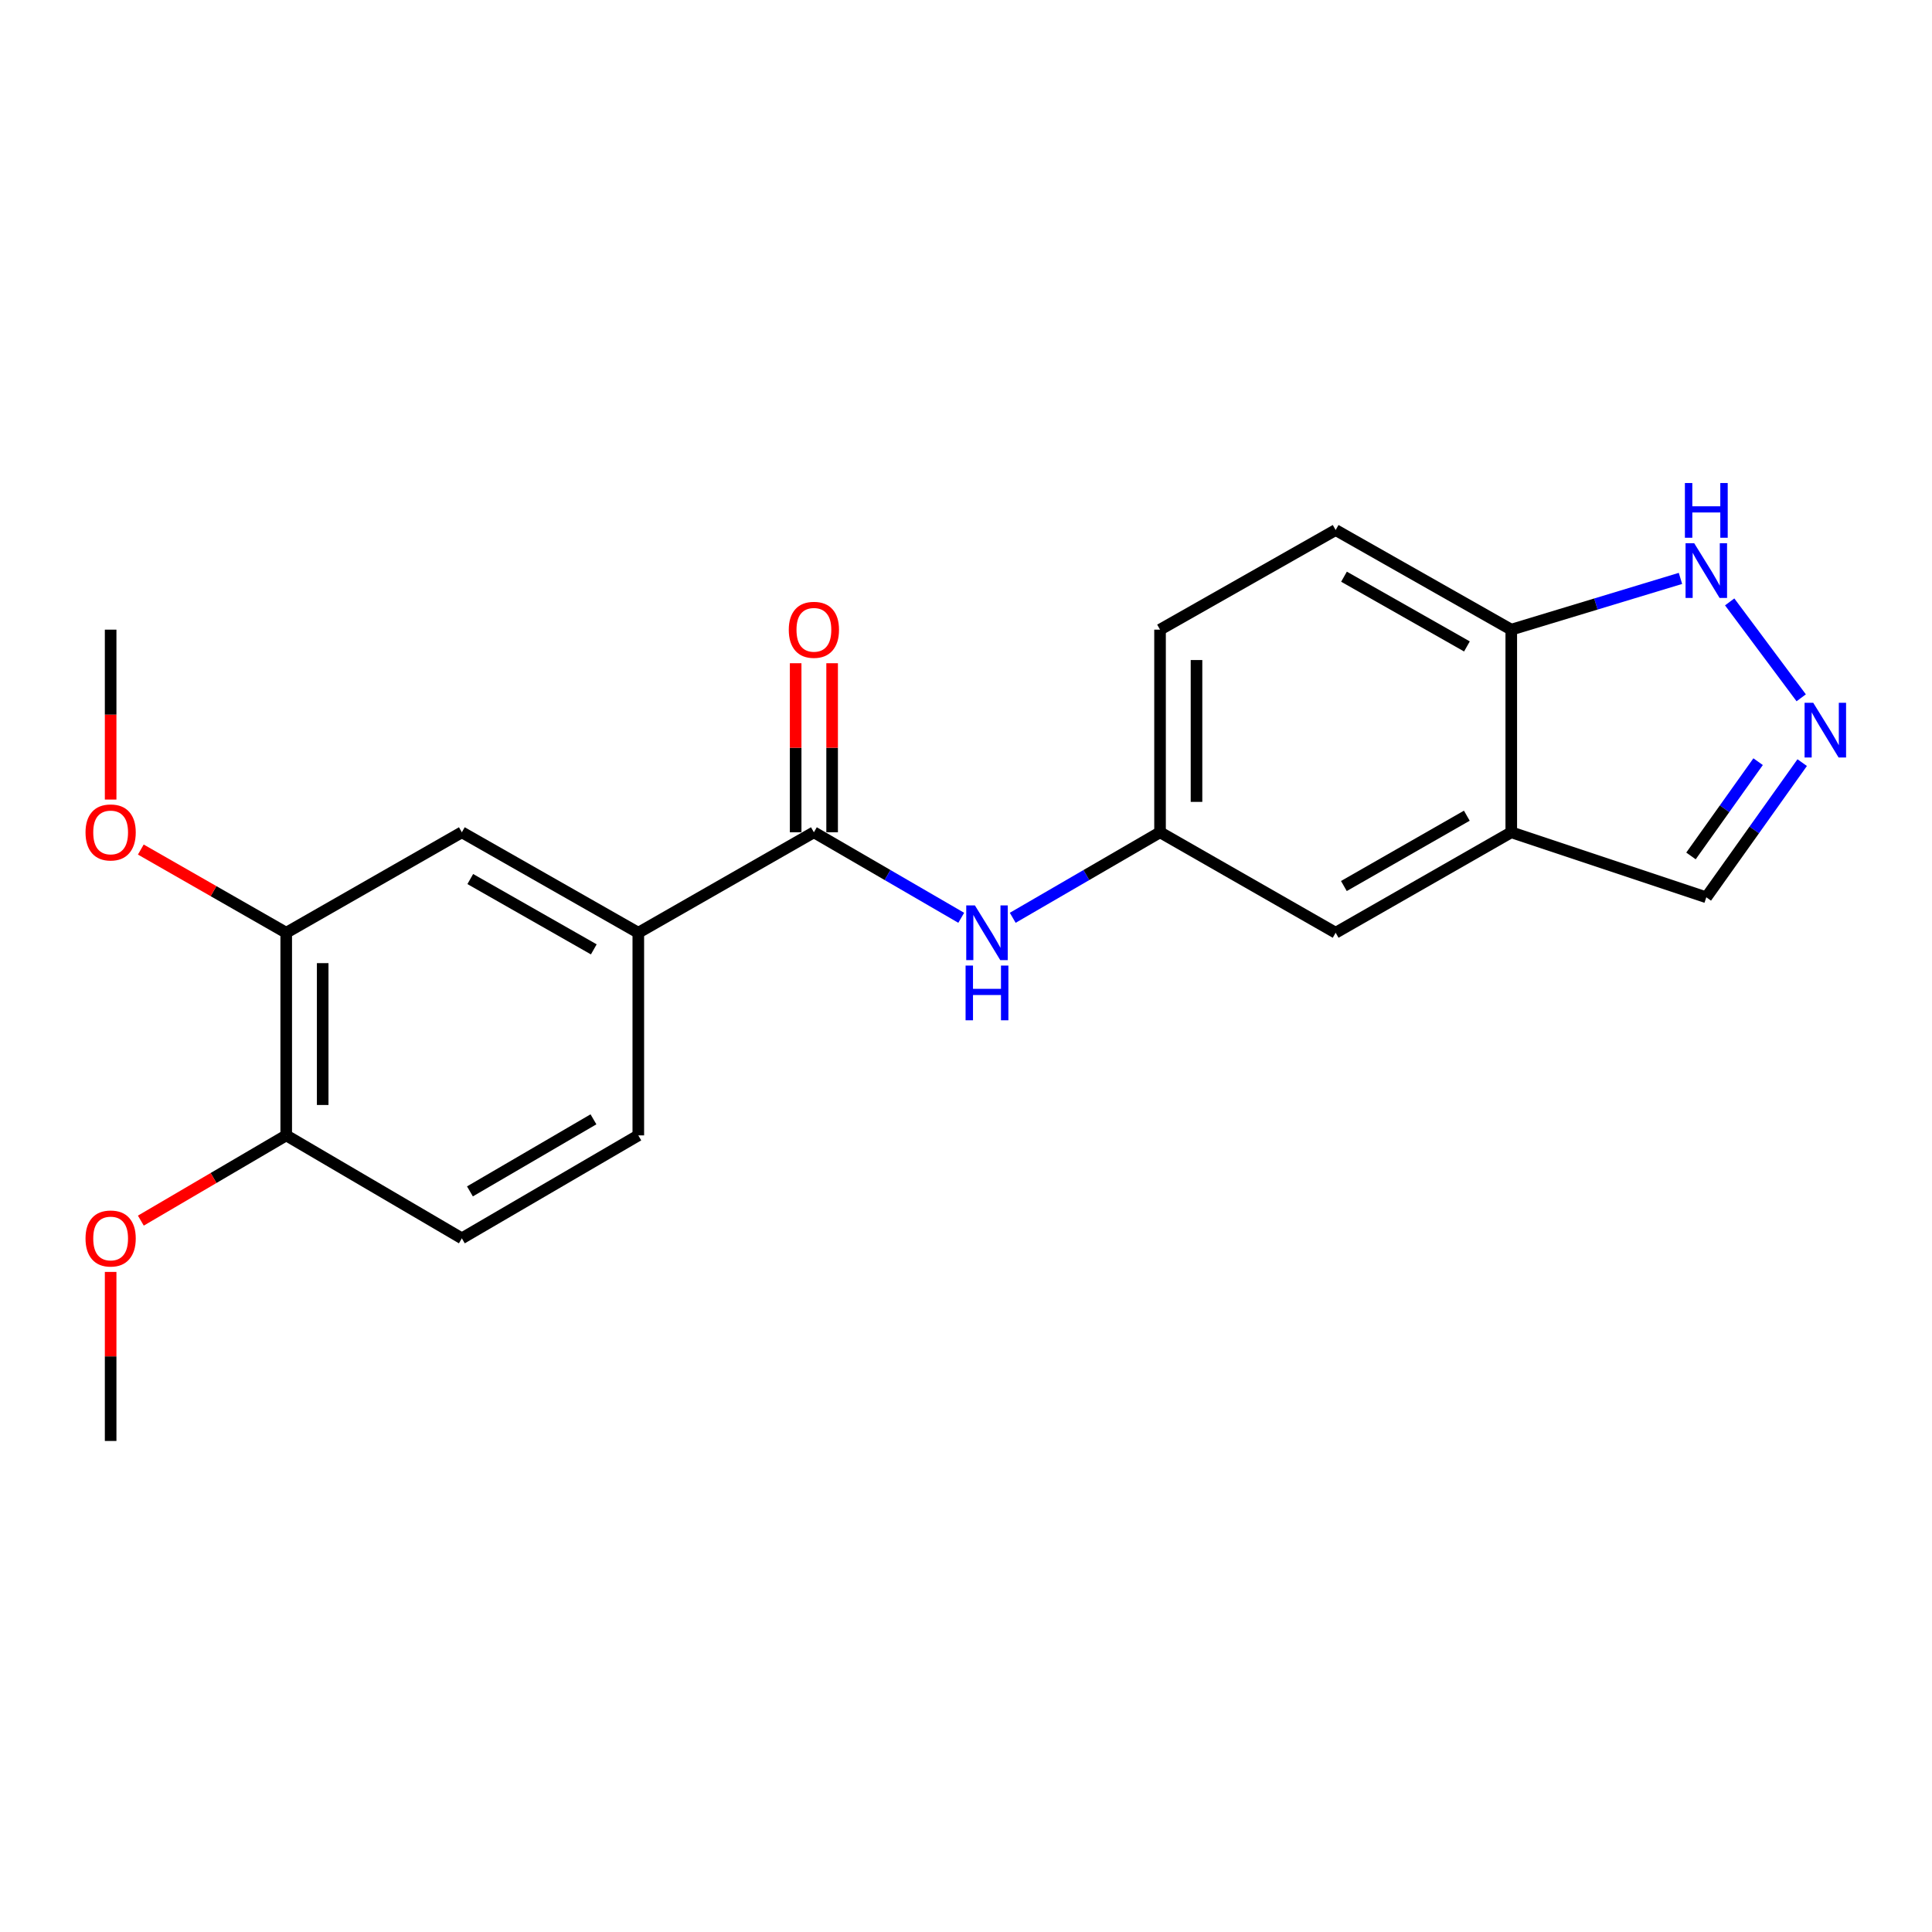 <?xml version='1.0' encoding='iso-8859-1'?>
<svg version='1.1' baseProfile='full'
              xmlns='http://www.w3.org/2000/svg'
                      xmlns:rdkit='http://www.rdkit.org/xml'
                      xmlns:xlink='http://www.w3.org/1999/xlink'
                  xml:space='preserve'
width='1000px' height='1000px' viewBox='0 0 1000 1000'>
<!-- END OF HEADER -->
<rect style='opacity:1.0;fill:#FFFFFF;stroke:none' width='1000' height='1000' x='0' y='0'> </rect>
<path class='bond-2' d='M 421.27,430.787 L 459.401,452.919' style='fill:none;fill-rule:evenodd;stroke:#000000;stroke-width:6px;stroke-linecap:butt;stroke-linejoin:miter;stroke-opacity:1' />
<path class='bond-2' d='M 459.401,452.919 L 497.533,475.051' style='fill:none;fill-rule:evenodd;stroke:#0000FF;stroke-width:6px;stroke-linecap:butt;stroke-linejoin:miter;stroke-opacity:1' />
<path class='bond-3' d='M 421.27,430.787 L 330.387,482.788' style='fill:none;fill-rule:evenodd;stroke:#000000;stroke-width:6px;stroke-linecap:butt;stroke-linejoin:miter;stroke-opacity:1' />
<path class='bond-12' d='M 430.707,430.787 L 430.707,387.038' style='fill:none;fill-rule:evenodd;stroke:#000000;stroke-width:6px;stroke-linecap:butt;stroke-linejoin:miter;stroke-opacity:1' />
<path class='bond-12' d='M 430.707,387.038 L 430.707,343.288' style='fill:none;fill-rule:evenodd;stroke:#FF0000;stroke-width:6px;stroke-linecap:butt;stroke-linejoin:miter;stroke-opacity:1' />
<path class='bond-12' d='M 411.832,430.787 L 411.832,387.038' style='fill:none;fill-rule:evenodd;stroke:#000000;stroke-width:6px;stroke-linecap:butt;stroke-linejoin:miter;stroke-opacity:1' />
<path class='bond-12' d='M 411.832,387.038 L 411.832,343.288' style='fill:none;fill-rule:evenodd;stroke:#FF0000;stroke-width:6px;stroke-linecap:butt;stroke-linejoin:miter;stroke-opacity:1' />
<path class='bond-0' d='M 932.814,394.732 L 907.998,429.585' style='fill:none;fill-rule:evenodd;stroke:#0000FF;stroke-width:6px;stroke-linecap:butt;stroke-linejoin:miter;stroke-opacity:1' />
<path class='bond-0' d='M 907.998,429.585 L 883.181,464.437' style='fill:none;fill-rule:evenodd;stroke:#000000;stroke-width:6px;stroke-linecap:butt;stroke-linejoin:miter;stroke-opacity:1' />
<path class='bond-0' d='M 909.994,394.24 L 892.622,418.637' style='fill:none;fill-rule:evenodd;stroke:#0000FF;stroke-width:6px;stroke-linecap:butt;stroke-linejoin:miter;stroke-opacity:1' />
<path class='bond-0' d='M 892.622,418.637 L 875.251,443.034' style='fill:none;fill-rule:evenodd;stroke:#000000;stroke-width:6px;stroke-linecap:butt;stroke-linejoin:miter;stroke-opacity:1' />
<path class='bond-23' d='M 932.303,361.181 L 895.276,311.542' style='fill:none;fill-rule:evenodd;stroke:#0000FF;stroke-width:6px;stroke-linecap:butt;stroke-linejoin:miter;stroke-opacity:1' />
<path class='bond-1' d='M 782.232,430.787 L 691.328,482.788' style='fill:none;fill-rule:evenodd;stroke:#000000;stroke-width:6px;stroke-linecap:butt;stroke-linejoin:miter;stroke-opacity:1' />
<path class='bond-1' d='M 759.224,422.204 L 695.592,458.604' style='fill:none;fill-rule:evenodd;stroke:#000000;stroke-width:6px;stroke-linecap:butt;stroke-linejoin:miter;stroke-opacity:1' />
<path class='bond-10' d='M 782.232,430.787 L 883.181,464.437' style='fill:none;fill-rule:evenodd;stroke:#000000;stroke-width:6px;stroke-linecap:butt;stroke-linejoin:miter;stroke-opacity:1' />
<path class='bond-22' d='M 782.232,430.787 L 782.232,325.906' style='fill:none;fill-rule:evenodd;stroke:#000000;stroke-width:6px;stroke-linecap:butt;stroke-linejoin:miter;stroke-opacity:1' />
<path class='bond-8' d='M 524.192,475.05 L 562.313,452.919' style='fill:none;fill-rule:evenodd;stroke:#0000FF;stroke-width:6px;stroke-linecap:butt;stroke-linejoin:miter;stroke-opacity:1' />
<path class='bond-8' d='M 562.313,452.919 L 600.435,430.787' style='fill:none;fill-rule:evenodd;stroke:#000000;stroke-width:6px;stroke-linecap:butt;stroke-linejoin:miter;stroke-opacity:1' />
<path class='bond-6' d='M 330.387,482.788 L 239.053,430.787' style='fill:none;fill-rule:evenodd;stroke:#000000;stroke-width:6px;stroke-linecap:butt;stroke-linejoin:miter;stroke-opacity:1' />
<path class='bond-6' d='M 307.348,491.391 L 243.414,454.99' style='fill:none;fill-rule:evenodd;stroke:#000000;stroke-width:6px;stroke-linecap:butt;stroke-linejoin:miter;stroke-opacity:1' />
<path class='bond-13' d='M 330.387,482.788 L 330.387,587.67' style='fill:none;fill-rule:evenodd;stroke:#000000;stroke-width:6px;stroke-linecap:butt;stroke-linejoin:miter;stroke-opacity:1' />
<path class='bond-4' d='M 869.804,299.38 L 826.018,312.643' style='fill:none;fill-rule:evenodd;stroke:#0000FF;stroke-width:6px;stroke-linecap:butt;stroke-linejoin:miter;stroke-opacity:1' />
<path class='bond-4' d='M 826.018,312.643 L 782.232,325.906' style='fill:none;fill-rule:evenodd;stroke:#000000;stroke-width:6px;stroke-linecap:butt;stroke-linejoin:miter;stroke-opacity:1' />
<path class='bond-5' d='M 782.232,325.906 L 691.328,274.346' style='fill:none;fill-rule:evenodd;stroke:#000000;stroke-width:6px;stroke-linecap:butt;stroke-linejoin:miter;stroke-opacity:1' />
<path class='bond-5' d='M 759.284,334.59 L 695.652,298.498' style='fill:none;fill-rule:evenodd;stroke:#000000;stroke-width:6px;stroke-linecap:butt;stroke-linejoin:miter;stroke-opacity:1' />
<path class='bond-7' d='M 239.053,430.787 L 148.149,482.788' style='fill:none;fill-rule:evenodd;stroke:#000000;stroke-width:6px;stroke-linecap:butt;stroke-linejoin:miter;stroke-opacity:1' />
<path class='bond-17' d='M 148.149,482.788 L 110.517,461.256' style='fill:none;fill-rule:evenodd;stroke:#000000;stroke-width:6px;stroke-linecap:butt;stroke-linejoin:miter;stroke-opacity:1' />
<path class='bond-17' d='M 110.517,461.256 L 72.884,439.723' style='fill:none;fill-rule:evenodd;stroke:#FF0000;stroke-width:6px;stroke-linecap:butt;stroke-linejoin:miter;stroke-opacity:1' />
<path class='bond-21' d='M 148.149,482.788 L 148.149,587.67' style='fill:none;fill-rule:evenodd;stroke:#000000;stroke-width:6px;stroke-linecap:butt;stroke-linejoin:miter;stroke-opacity:1' />
<path class='bond-21' d='M 167.024,498.52 L 167.024,571.937' style='fill:none;fill-rule:evenodd;stroke:#000000;stroke-width:6px;stroke-linecap:butt;stroke-linejoin:miter;stroke-opacity:1' />
<path class='bond-9' d='M 600.435,430.787 L 691.328,482.788' style='fill:none;fill-rule:evenodd;stroke:#000000;stroke-width:6px;stroke-linecap:butt;stroke-linejoin:miter;stroke-opacity:1' />
<path class='bond-16' d='M 600.435,430.787 L 600.435,325.906' style='fill:none;fill-rule:evenodd;stroke:#000000;stroke-width:6px;stroke-linecap:butt;stroke-linejoin:miter;stroke-opacity:1' />
<path class='bond-16' d='M 619.31,415.055 L 619.31,341.638' style='fill:none;fill-rule:evenodd;stroke:#000000;stroke-width:6px;stroke-linecap:butt;stroke-linejoin:miter;stroke-opacity:1' />
<path class='bond-11' d='M 148.149,587.67 L 239.053,640.96' style='fill:none;fill-rule:evenodd;stroke:#000000;stroke-width:6px;stroke-linecap:butt;stroke-linejoin:miter;stroke-opacity:1' />
<path class='bond-18' d='M 148.149,587.67 L 110.525,609.731' style='fill:none;fill-rule:evenodd;stroke:#000000;stroke-width:6px;stroke-linecap:butt;stroke-linejoin:miter;stroke-opacity:1' />
<path class='bond-18' d='M 110.525,609.731 L 72.9,631.793' style='fill:none;fill-rule:evenodd;stroke:#FF0000;stroke-width:6px;stroke-linecap:butt;stroke-linejoin:miter;stroke-opacity:1' />
<path class='bond-14' d='M 330.387,587.67 L 239.053,640.96' style='fill:none;fill-rule:evenodd;stroke:#000000;stroke-width:6px;stroke-linecap:butt;stroke-linejoin:miter;stroke-opacity:1' />
<path class='bond-14' d='M 307.174,579.36 L 243.241,616.664' style='fill:none;fill-rule:evenodd;stroke:#000000;stroke-width:6px;stroke-linecap:butt;stroke-linejoin:miter;stroke-opacity:1' />
<path class='bond-15' d='M 691.328,274.346 L 600.435,325.906' style='fill:none;fill-rule:evenodd;stroke:#000000;stroke-width:6px;stroke-linecap:butt;stroke-linejoin:miter;stroke-opacity:1' />
<path class='bond-19' d='M 57.266,413.845 L 57.266,369.876' style='fill:none;fill-rule:evenodd;stroke:#FF0000;stroke-width:6px;stroke-linecap:butt;stroke-linejoin:miter;stroke-opacity:1' />
<path class='bond-19' d='M 57.266,369.876 L 57.266,325.906' style='fill:none;fill-rule:evenodd;stroke:#000000;stroke-width:6px;stroke-linecap:butt;stroke-linejoin:miter;stroke-opacity:1' />
<path class='bond-20' d='M 57.266,658.342 L 57.266,702.092' style='fill:none;fill-rule:evenodd;stroke:#FF0000;stroke-width:6px;stroke-linecap:butt;stroke-linejoin:miter;stroke-opacity:1' />
<path class='bond-20' d='M 57.266,702.092 L 57.266,745.842' style='fill:none;fill-rule:evenodd;stroke:#000000;stroke-width:6px;stroke-linecap:butt;stroke-linejoin:miter;stroke-opacity:1' />
<path  class='atom-1' d='M 938.527 363.757
L 947.807 378.757
Q 948.727 380.237, 950.207 382.917
Q 951.687 385.597, 951.767 385.757
L 951.767 363.757
L 955.527 363.757
L 955.527 392.077
L 951.647 392.077
L 941.687 375.677
Q 940.527 373.757, 939.287 371.557
Q 938.087 369.357, 937.727 368.677
L 937.727 392.077
L 934.047 392.077
L 934.047 363.757
L 938.527 363.757
' fill='#0000FF'/>
<path  class='atom-3' d='M 504.603 468.628
L 513.883 483.628
Q 514.803 485.108, 516.283 487.788
Q 517.763 490.468, 517.843 490.628
L 517.843 468.628
L 521.603 468.628
L 521.603 496.948
L 517.723 496.948
L 507.763 480.548
Q 506.603 478.628, 505.363 476.428
Q 504.163 474.228, 503.803 473.548
L 503.803 496.948
L 500.123 496.948
L 500.123 468.628
L 504.603 468.628
' fill='#0000FF'/>
<path  class='atom-3' d='M 499.783 499.78
L 503.623 499.78
L 503.623 511.82
L 518.103 511.82
L 518.103 499.78
L 521.943 499.78
L 521.943 528.1
L 518.103 528.1
L 518.103 515.02
L 503.623 515.02
L 503.623 528.1
L 499.783 528.1
L 499.783 499.78
' fill='#0000FF'/>
<path  class='atom-5' d='M 876.921 281.168
L 886.201 296.168
Q 887.121 297.648, 888.601 300.328
Q 890.081 303.008, 890.161 303.168
L 890.161 281.168
L 893.921 281.168
L 893.921 309.488
L 890.041 309.488
L 880.081 293.088
Q 878.921 291.168, 877.681 288.968
Q 876.481 286.768, 876.121 286.088
L 876.121 309.488
L 872.441 309.488
L 872.441 281.168
L 876.921 281.168
' fill='#0000FF'/>
<path  class='atom-5' d='M 872.101 250.016
L 875.941 250.016
L 875.941 262.056
L 890.421 262.056
L 890.421 250.016
L 894.261 250.016
L 894.261 278.336
L 890.421 278.336
L 890.421 265.256
L 875.941 265.256
L 875.941 278.336
L 872.101 278.336
L 872.101 250.016
' fill='#0000FF'/>
<path  class='atom-13' d='M 408.27 325.986
Q 408.27 319.186, 411.63 315.386
Q 414.99 311.586, 421.27 311.586
Q 427.55 311.586, 430.91 315.386
Q 434.27 319.186, 434.27 325.986
Q 434.27 332.866, 430.87 336.786
Q 427.47 340.666, 421.27 340.666
Q 415.03 340.666, 411.63 336.786
Q 408.27 332.906, 408.27 325.986
M 421.27 337.466
Q 425.59 337.466, 427.91 334.586
Q 430.27 331.666, 430.27 325.986
Q 430.27 320.426, 427.91 317.626
Q 425.59 314.786, 421.27 314.786
Q 416.95 314.786, 414.59 317.586
Q 412.27 320.386, 412.27 325.986
Q 412.27 331.706, 414.59 334.586
Q 416.95 337.466, 421.27 337.466
' fill='#FF0000'/>
<path  class='atom-18' d='M 44.266 430.867
Q 44.266 424.067, 47.626 420.267
Q 50.986 416.467, 57.266 416.467
Q 63.546 416.467, 66.906 420.267
Q 70.266 424.067, 70.266 430.867
Q 70.266 437.747, 66.866 441.667
Q 63.466 445.547, 57.266 445.547
Q 51.026 445.547, 47.626 441.667
Q 44.266 437.787, 44.266 430.867
M 57.266 442.347
Q 61.586 442.347, 63.906 439.467
Q 66.266 436.547, 66.266 430.867
Q 66.266 425.307, 63.906 422.507
Q 61.586 419.667, 57.266 419.667
Q 52.946 419.667, 50.586 422.467
Q 48.266 425.267, 48.266 430.867
Q 48.266 436.587, 50.586 439.467
Q 52.946 442.347, 57.266 442.347
' fill='#FF0000'/>
<path  class='atom-19' d='M 44.266 641.04
Q 44.266 634.24, 47.626 630.44
Q 50.986 626.64, 57.266 626.64
Q 63.546 626.64, 66.906 630.44
Q 70.266 634.24, 70.266 641.04
Q 70.266 647.92, 66.866 651.84
Q 63.466 655.72, 57.266 655.72
Q 51.026 655.72, 47.626 651.84
Q 44.266 647.96, 44.266 641.04
M 57.266 652.52
Q 61.586 652.52, 63.906 649.64
Q 66.266 646.72, 66.266 641.04
Q 66.266 635.48, 63.906 632.68
Q 61.586 629.84, 57.266 629.84
Q 52.946 629.84, 50.586 632.64
Q 48.266 635.44, 48.266 641.04
Q 48.266 646.76, 50.586 649.64
Q 52.946 652.52, 57.266 652.52
' fill='#FF0000'/>
</svg>
